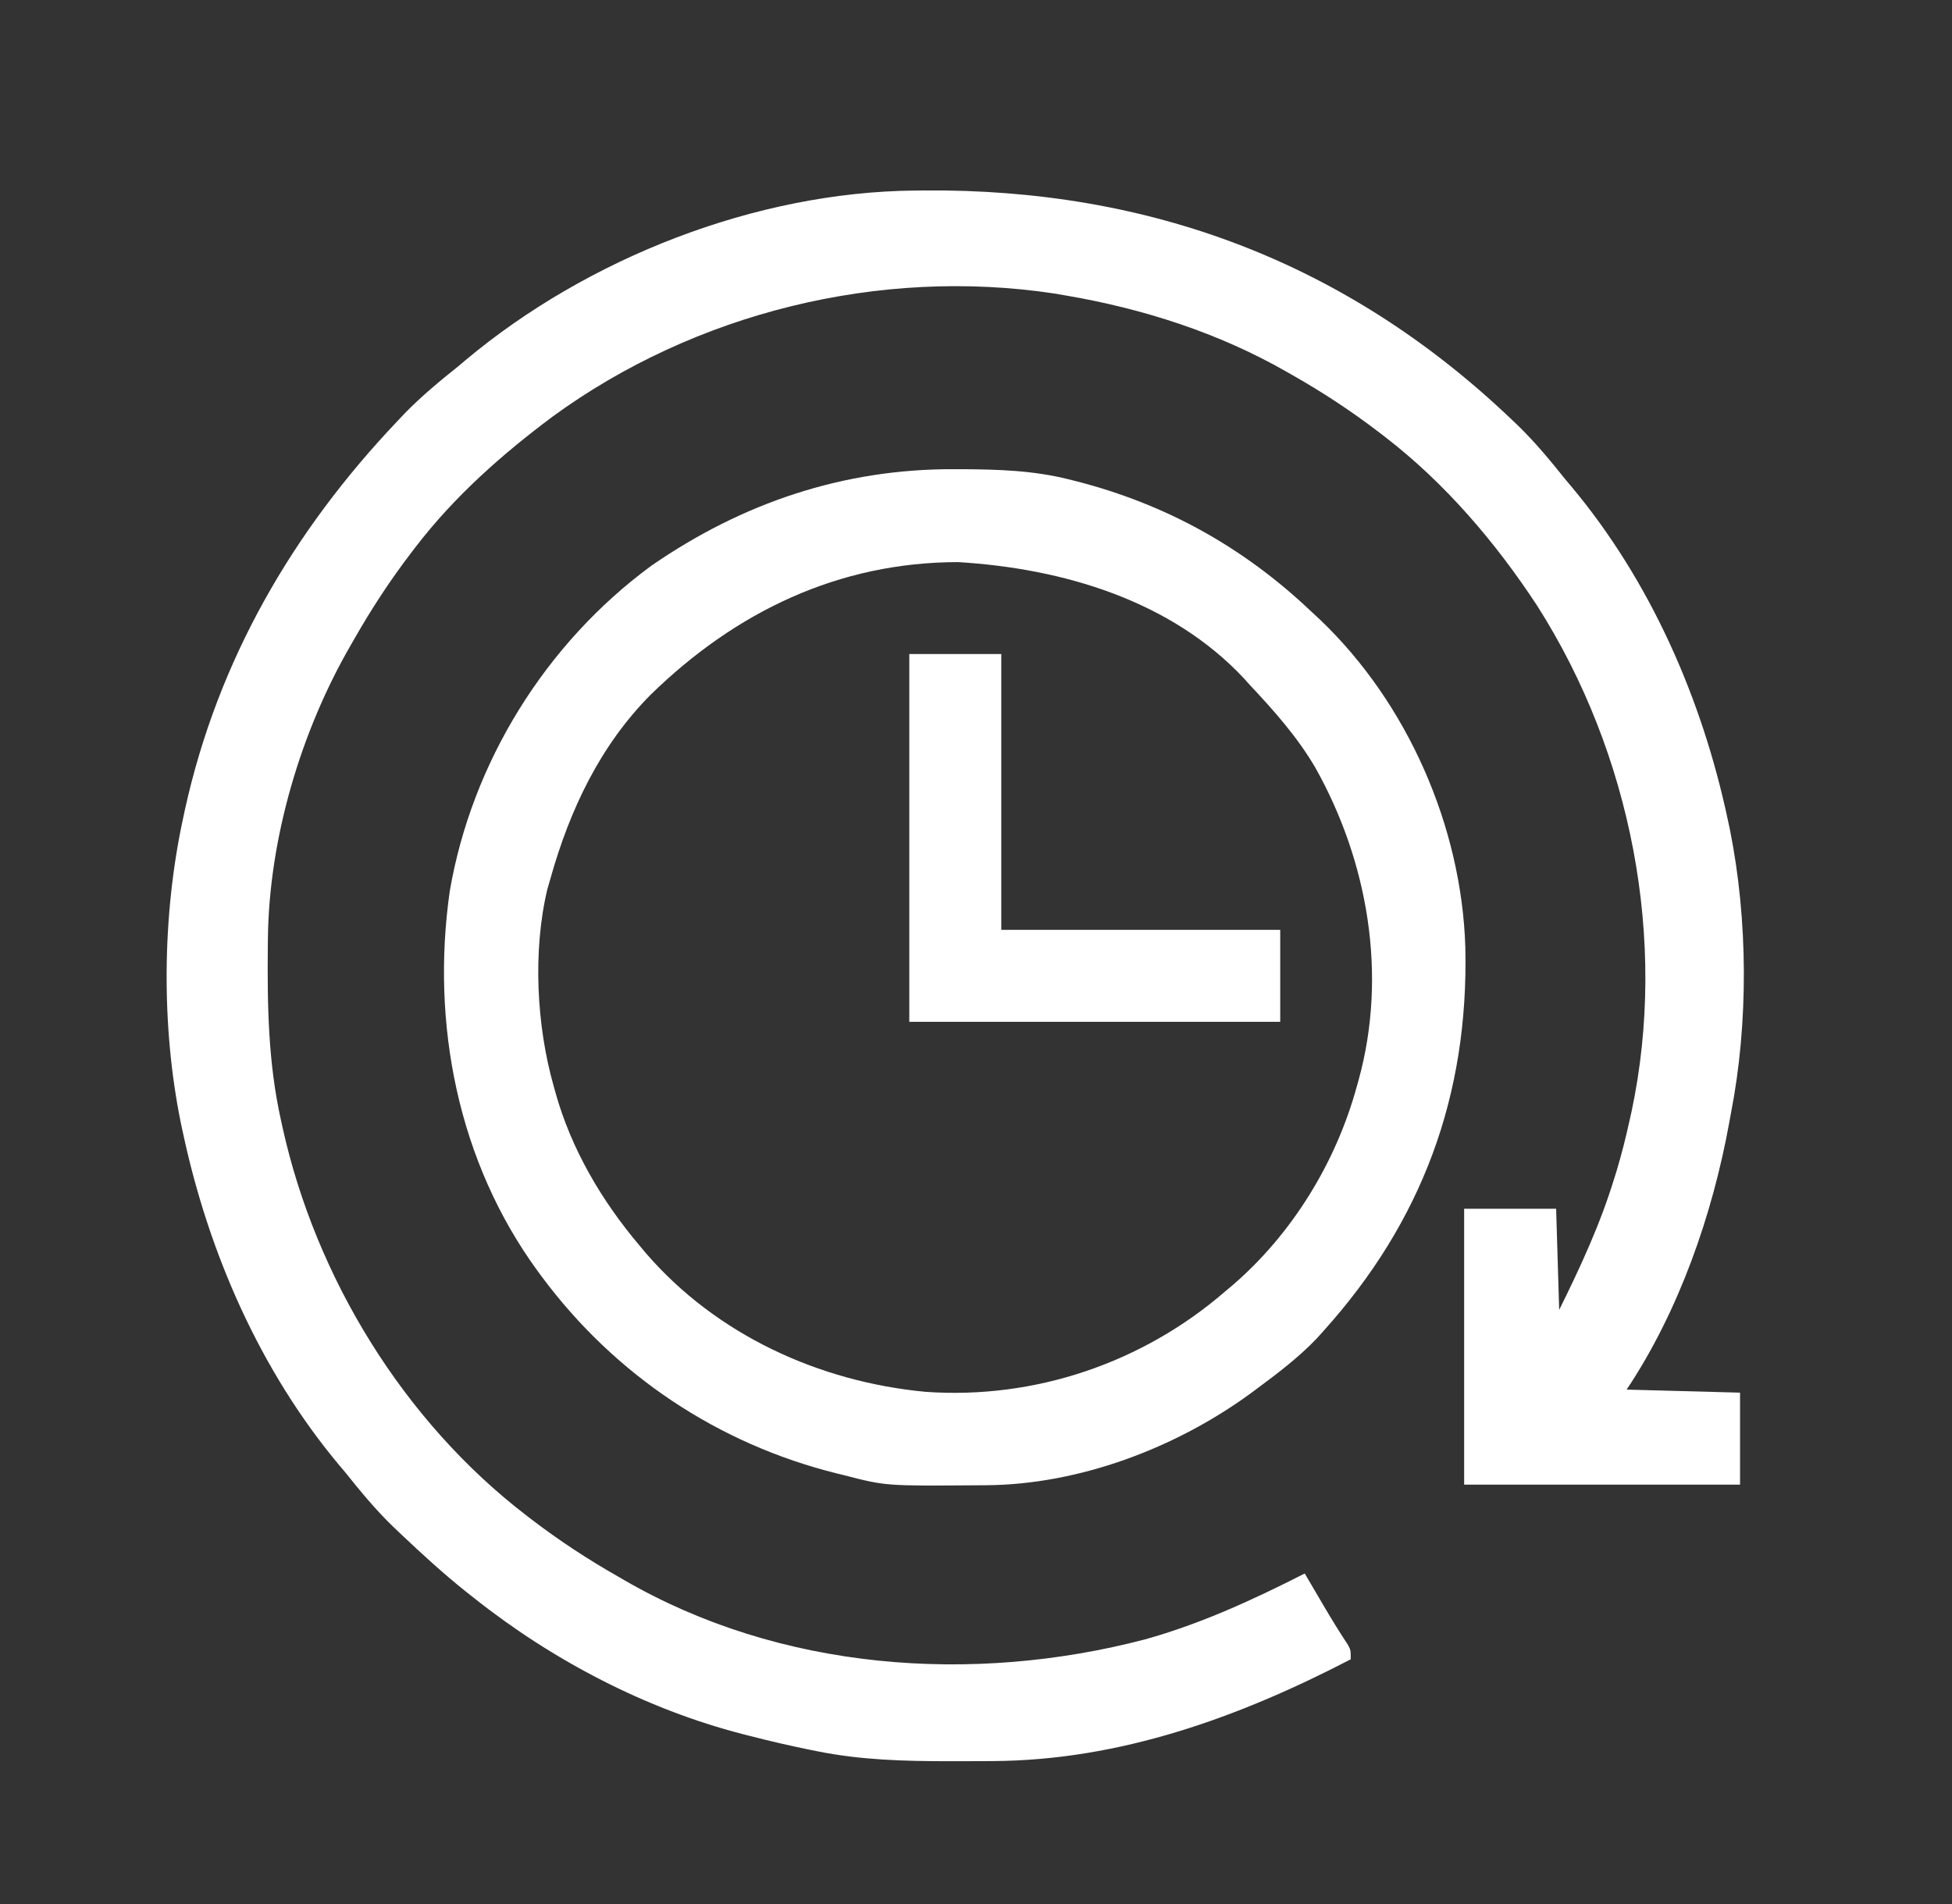 <svg xmlns="http://www.w3.org/2000/svg" fill="none" viewBox="0 0 41 40" height="40" width="41">
<rect x="0" y="0" width="41" height="40" fill="#333333" stroke="none"/>
<path fill="white" d="M19.225 4.003C19.315 4.002 19.315 4.002 19.407 4.001C24.147 3.961 28.273 5.51 31.719 8.783C31.772 8.833 31.826 8.884 31.88 8.936C32.244 9.29 32.562 9.674 32.878 10.07C32.917 10.117 32.957 10.163 32.997 10.211C34.669 12.206 35.751 14.686 36.29 17.217C36.305 17.285 36.319 17.353 36.334 17.422C36.717 19.323 36.728 21.496 36.355 23.398C36.344 23.456 36.334 23.514 36.323 23.573C35.972 25.512 35.267 27.542 34.166 29.193C34.952 29.214 35.738 29.235 36.548 29.257C36.548 29.895 36.548 30.532 36.548 31.189C34.636 31.189 32.723 31.189 30.753 31.189C30.753 29.277 30.753 27.364 30.753 25.394C31.391 25.394 32.028 25.394 32.685 25.394C32.706 26.095 32.727 26.797 32.749 27.519C33.199 26.609 33.611 25.721 33.908 24.75C33.923 24.702 33.938 24.653 33.954 24.603C34.061 24.247 34.151 23.89 34.23 23.527C34.243 23.47 34.255 23.413 34.269 23.354C35.034 19.752 34.26 15.826 32.291 12.732C31.416 11.395 30.349 10.145 29.079 9.169C29.043 9.141 29.007 9.113 28.97 9.085C28.387 8.639 27.786 8.243 27.148 7.881C27.09 7.848 27.09 7.848 27.032 7.815C25.598 6.992 24.008 6.484 22.383 6.207C22.302 6.193 22.221 6.179 22.137 6.165C18.476 5.614 14.605 6.567 11.615 8.746C10.545 9.544 9.548 10.425 8.733 11.487C8.691 11.541 8.691 11.541 8.649 11.596C8.203 12.179 7.808 12.78 7.445 13.418C7.424 13.456 7.402 13.493 7.38 13.531C6.321 15.352 5.647 17.619 5.627 19.732C5.627 19.787 5.626 19.841 5.625 19.898C5.614 21.131 5.632 22.318 5.9 23.527C5.912 23.581 5.923 23.636 5.936 23.692C6.636 26.848 8.478 29.857 11.051 31.833C11.087 31.861 11.123 31.889 11.16 31.917C11.743 32.363 12.345 32.758 12.983 33.121C13.02 33.142 13.057 33.164 13.095 33.186C16.382 35.097 20.421 35.39 24.048 34.441C25.22 34.115 26.323 33.607 27.405 33.056C27.448 33.129 27.491 33.202 27.535 33.278C27.592 33.376 27.649 33.473 27.707 33.571C27.749 33.643 27.749 33.643 27.792 33.716C27.959 34.001 28.13 34.28 28.312 34.555C28.371 34.666 28.371 34.666 28.371 34.859C26.025 36.077 23.53 36.983 20.851 36.997C20.793 36.997 20.735 36.998 20.675 36.998C20.489 36.999 20.303 37 20.117 37C20.054 37 19.99 37 19.925 37C18.993 36.999 18.084 36.976 17.168 36.791C17.109 36.779 17.049 36.767 16.989 36.755C16.573 36.671 16.162 36.574 15.751 36.469C15.679 36.45 15.679 36.45 15.606 36.432C13.563 35.906 11.604 34.88 9.956 33.571C9.899 33.526 9.841 33.481 9.782 33.434C9.304 33.051 8.855 32.64 8.411 32.219C8.331 32.143 8.331 32.143 8.25 32.066C7.886 31.712 7.568 31.328 7.252 30.931C7.193 30.862 7.193 30.862 7.133 30.791C5.461 28.795 4.379 26.316 3.84 23.785C3.825 23.717 3.811 23.65 3.796 23.58C3.384 21.549 3.405 19.242 3.84 17.217C3.855 17.146 3.87 17.075 3.886 17.001C4.58 13.862 6.148 11.162 8.347 8.847C8.397 8.794 8.448 8.74 8.5 8.685C8.854 8.322 9.238 8.004 9.634 7.688C9.681 7.649 9.727 7.609 9.775 7.569C12.335 5.424 15.87 4.032 19.225 4.003Z"></path>
<path fill="white" d="M20.045 9.857C20.096 9.857 20.147 9.857 20.2 9.857C20.963 9.861 21.704 9.883 22.447 10.07C22.523 10.089 22.523 10.089 22.6 10.108C24.495 10.594 26.117 11.497 27.534 12.839C27.595 12.896 27.657 12.954 27.721 13.013C29.564 14.768 30.7 17.365 30.778 19.899C30.85 23.005 29.875 25.66 27.791 27.97C27.748 28.018 27.704 28.066 27.66 28.116C27.273 28.522 26.825 28.86 26.375 29.193C26.319 29.235 26.319 29.235 26.262 29.277C24.691 30.423 22.663 31.19 20.707 31.202C20.66 31.203 20.612 31.203 20.563 31.203C18.606 31.218 18.606 31.218 17.747 30.996C17.695 30.983 17.642 30.97 17.588 30.957C15.082 30.337 12.909 28.884 11.373 26.811C11.331 26.755 11.331 26.755 11.289 26.697C9.618 24.407 9.049 21.503 9.447 18.721C9.912 16.01 11.466 13.512 13.682 11.884C15.594 10.563 17.718 9.846 20.045 9.857ZM13.663 14.598C12.605 15.664 11.969 17.011 11.566 18.441C11.531 18.56 11.531 18.56 11.496 18.683C11.188 19.979 11.268 21.544 11.63 22.819C11.642 22.862 11.654 22.905 11.666 22.949C11.999 24.142 12.637 25.226 13.433 26.167C13.499 26.245 13.499 26.245 13.565 26.325C15.045 28.041 17.205 29.031 19.443 29.24C21.737 29.402 23.998 28.632 25.731 27.133C25.783 27.089 25.835 27.046 25.888 27.001C27.145 25.919 28.064 24.415 28.5 22.819C28.512 22.774 28.525 22.73 28.538 22.684C29.145 20.475 28.734 18.094 27.623 16.119C27.247 15.479 26.753 14.923 26.246 14.384C26.212 14.346 26.179 14.308 26.144 14.269C24.601 12.609 22.316 11.942 20.129 11.809C17.61 11.809 15.446 12.856 13.663 14.598Z"></path>
<path fill="white" d="M19.099 13.74C19.737 13.74 20.374 13.74 21.031 13.74C21.031 15.653 21.031 17.565 21.031 19.535C22.964 19.535 24.898 19.535 26.89 19.535C26.89 20.172 26.89 20.81 26.89 21.467C24.319 21.467 21.748 21.467 19.099 21.467C19.099 18.917 19.099 16.367 19.099 13.74Z"></path>
</svg>
